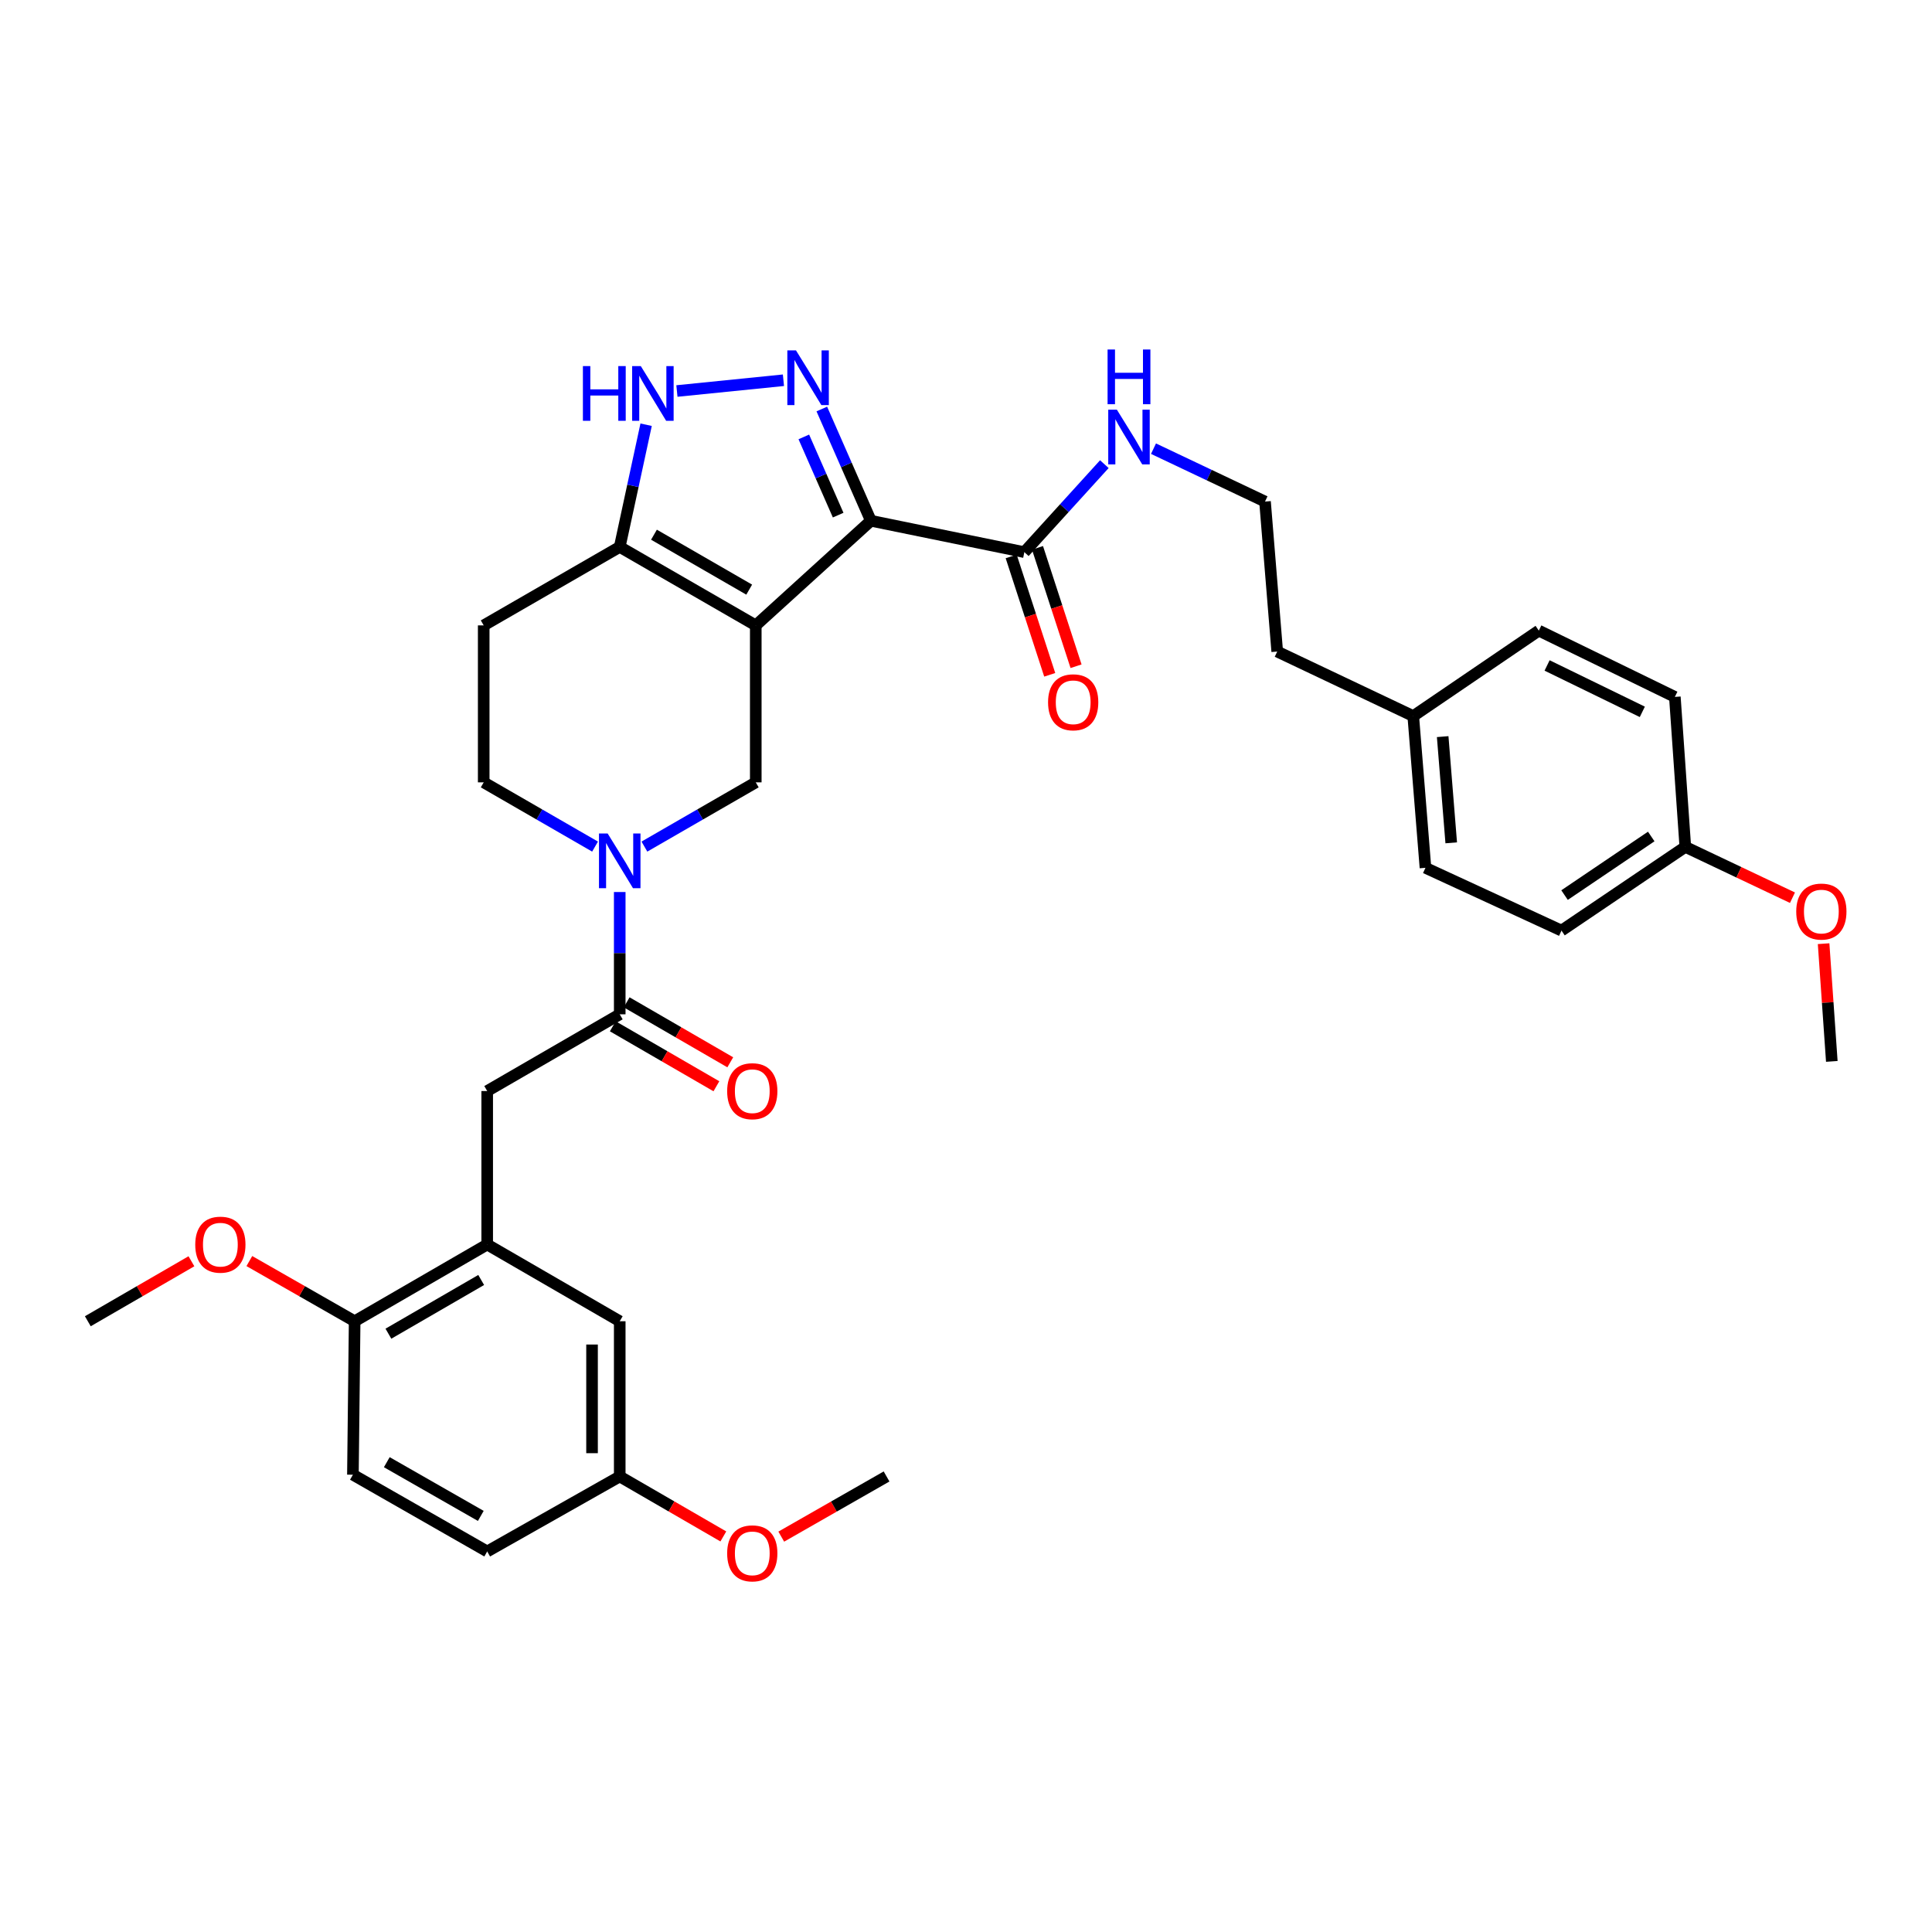 <?xml version='1.0' encoding='iso-8859-1'?>
<svg version='1.1' baseProfile='full'
              xmlns='http://www.w3.org/2000/svg'
                      xmlns:rdkit='http://www.rdkit.org/xml'
                      xmlns:xlink='http://www.w3.org/1999/xlink'
                  xml:space='preserve'
width='1000px' height='1000px' viewBox='0 0 1000 1000'>
<!-- END OF HEADER -->
<rect style='opacity:1.0;fill:#FFFFFF;stroke:none' width='1000' height='1000' x='0' y='0'> </rect>
<path class='bond-0' d='M 182.667,763.309 L 252.174,803.03' style='fill:none;fill-rule:evenodd;stroke:#000000;stroke-width:6px;stroke-linecap:butt;stroke-linejoin:miter;stroke-opacity:1' />
<path class='bond-0' d='M 200.204,756.825 L 248.858,784.629' style='fill:none;fill-rule:evenodd;stroke:#000000;stroke-width:6px;stroke-linecap:butt;stroke-linejoin:miter;stroke-opacity:1' />
<path class='bond-1' d='M 182.667,763.309 L 183.567,683.875' style='fill:none;fill-rule:evenodd;stroke:#000000;stroke-width:6px;stroke-linecap:butt;stroke-linejoin:miter;stroke-opacity:1' />
<path class='bond-2' d='M 308,438.195 L 279.183,421.569' style='fill:none;fill-rule:evenodd;stroke:#0000FF;stroke-width:6px;stroke-linecap:butt;stroke-linejoin:miter;stroke-opacity:1' />
<path class='bond-2' d='M 279.183,421.569 L 250.366,404.943' style='fill:none;fill-rule:evenodd;stroke:#000000;stroke-width:6px;stroke-linecap:butt;stroke-linejoin:miter;stroke-opacity:1' />
<path class='bond-3' d='M 320.772,461.71 L 320.772,493.358' style='fill:none;fill-rule:evenodd;stroke:#0000FF;stroke-width:6px;stroke-linecap:butt;stroke-linejoin:miter;stroke-opacity:1' />
<path class='bond-3' d='M 320.772,493.358 L 320.772,525.006' style='fill:none;fill-rule:evenodd;stroke:#000000;stroke-width:6px;stroke-linecap:butt;stroke-linejoin:miter;stroke-opacity:1' />
<path class='bond-4' d='M 333.544,438.195 L 362.365,421.569' style='fill:none;fill-rule:evenodd;stroke:#0000FF;stroke-width:6px;stroke-linecap:butt;stroke-linejoin:miter;stroke-opacity:1' />
<path class='bond-4' d='M 362.365,421.569 L 391.186,404.943' style='fill:none;fill-rule:evenodd;stroke:#000000;stroke-width:6px;stroke-linecap:butt;stroke-linejoin:miter;stroke-opacity:1' />
<path class='bond-5' d='M 317.182,531.207 L 343.995,546.728' style='fill:none;fill-rule:evenodd;stroke:#000000;stroke-width:6px;stroke-linecap:butt;stroke-linejoin:miter;stroke-opacity:1' />
<path class='bond-5' d='M 343.995,546.728 L 370.807,562.248' style='fill:none;fill-rule:evenodd;stroke:#FF0000;stroke-width:6px;stroke-linecap:butt;stroke-linejoin:miter;stroke-opacity:1' />
<path class='bond-5' d='M 324.362,518.804 L 351.174,534.325' style='fill:none;fill-rule:evenodd;stroke:#000000;stroke-width:6px;stroke-linecap:butt;stroke-linejoin:miter;stroke-opacity:1' />
<path class='bond-5' d='M 351.174,534.325 L 377.986,549.845' style='fill:none;fill-rule:evenodd;stroke:#FF0000;stroke-width:6px;stroke-linecap:butt;stroke-linejoin:miter;stroke-opacity:1' />
<path class='bond-6' d='M 320.772,525.006 L 252.174,564.719' style='fill:none;fill-rule:evenodd;stroke:#000000;stroke-width:6px;stroke-linecap:butt;stroke-linejoin:miter;stroke-opacity:1' />
<path class='bond-7' d='M 252.174,803.03 L 320.772,764.217' style='fill:none;fill-rule:evenodd;stroke:#000000;stroke-width:6px;stroke-linecap:butt;stroke-linejoin:miter;stroke-opacity:1' />
<path class='bond-8' d='M 320.772,764.217 L 320.772,683.875' style='fill:none;fill-rule:evenodd;stroke:#000000;stroke-width:6px;stroke-linecap:butt;stroke-linejoin:miter;stroke-opacity:1' />
<path class='bond-8' d='M 306.441,752.165 L 306.441,695.926' style='fill:none;fill-rule:evenodd;stroke:#000000;stroke-width:6px;stroke-linecap:butt;stroke-linejoin:miter;stroke-opacity:1' />
<path class='bond-9' d='M 320.772,764.217 L 347.584,779.737' style='fill:none;fill-rule:evenodd;stroke:#000000;stroke-width:6px;stroke-linecap:butt;stroke-linejoin:miter;stroke-opacity:1' />
<path class='bond-9' d='M 347.584,779.737 L 374.397,795.258' style='fill:none;fill-rule:evenodd;stroke:#FF0000;stroke-width:6px;stroke-linecap:butt;stroke-linejoin:miter;stroke-opacity:1' />
<path class='bond-10' d='M 808.222,481.67 L 872.315,438.342' style='fill:none;fill-rule:evenodd;stroke:#000000;stroke-width:6px;stroke-linecap:butt;stroke-linejoin:miter;stroke-opacity:1' />
<path class='bond-10' d='M 809.81,463.298 L 854.675,432.969' style='fill:none;fill-rule:evenodd;stroke:#000000;stroke-width:6px;stroke-linecap:butt;stroke-linejoin:miter;stroke-opacity:1' />
<path class='bond-11' d='M 808.222,481.67 L 737.817,449.178' style='fill:none;fill-rule:evenodd;stroke:#000000;stroke-width:6px;stroke-linecap:butt;stroke-linejoin:miter;stroke-opacity:1' />
<path class='bond-12' d='M 872.315,438.342 L 866.901,360.715' style='fill:none;fill-rule:evenodd;stroke:#000000;stroke-width:6px;stroke-linecap:butt;stroke-linejoin:miter;stroke-opacity:1' />
<path class='bond-13' d='M 872.315,438.342 L 900.047,451.497' style='fill:none;fill-rule:evenodd;stroke:#000000;stroke-width:6px;stroke-linecap:butt;stroke-linejoin:miter;stroke-opacity:1' />
<path class='bond-13' d='M 900.047,451.497 L 927.78,464.651' style='fill:none;fill-rule:evenodd;stroke:#FF0000;stroke-width:6px;stroke-linecap:butt;stroke-linejoin:miter;stroke-opacity:1' />
<path class='bond-14' d='M 737.817,449.178 L 731.495,370.643' style='fill:none;fill-rule:evenodd;stroke:#000000;stroke-width:6px;stroke-linecap:butt;stroke-linejoin:miter;stroke-opacity:1' />
<path class='bond-14' d='M 751.153,436.248 L 746.728,381.274' style='fill:none;fill-rule:evenodd;stroke:#000000;stroke-width:6px;stroke-linecap:butt;stroke-linejoin:miter;stroke-opacity:1' />
<path class='bond-15' d='M 866.901,360.715 L 796.487,326.408' style='fill:none;fill-rule:evenodd;stroke:#000000;stroke-width:6px;stroke-linecap:butt;stroke-linejoin:miter;stroke-opacity:1' />
<path class='bond-15' d='M 850.061,368.452 L 800.772,344.437' style='fill:none;fill-rule:evenodd;stroke:#000000;stroke-width:6px;stroke-linecap:butt;stroke-linejoin:miter;stroke-opacity:1' />
<path class='bond-16' d='M 731.495,370.643 L 796.487,326.408' style='fill:none;fill-rule:evenodd;stroke:#000000;stroke-width:6px;stroke-linecap:butt;stroke-linejoin:miter;stroke-opacity:1' />
<path class='bond-17' d='M 731.495,370.643 L 661.089,337.244' style='fill:none;fill-rule:evenodd;stroke:#000000;stroke-width:6px;stroke-linecap:butt;stroke-linejoin:miter;stroke-opacity:1' />
<path class='bond-18' d='M 943.893,488.447 L 946.018,518.912' style='fill:none;fill-rule:evenodd;stroke:#FF0000;stroke-width:6px;stroke-linecap:butt;stroke-linejoin:miter;stroke-opacity:1' />
<path class='bond-18' d='M 946.018,518.912 L 948.142,549.377' style='fill:none;fill-rule:evenodd;stroke:#000000;stroke-width:6px;stroke-linecap:butt;stroke-linejoin:miter;stroke-opacity:1' />
<path class='bond-19' d='M 597.05,232.235 L 625.909,245.922' style='fill:none;fill-rule:evenodd;stroke:#0000FF;stroke-width:6px;stroke-linecap:butt;stroke-linejoin:miter;stroke-opacity:1' />
<path class='bond-19' d='M 625.909,245.922 L 654.768,259.609' style='fill:none;fill-rule:evenodd;stroke:#000000;stroke-width:6px;stroke-linecap:butt;stroke-linejoin:miter;stroke-opacity:1' />
<path class='bond-20' d='M 571.609,240.243 L 550.903,263.015' style='fill:none;fill-rule:evenodd;stroke:#0000FF;stroke-width:6px;stroke-linecap:butt;stroke-linejoin:miter;stroke-opacity:1' />
<path class='bond-20' d='M 550.903,263.015 L 530.198,285.787' style='fill:none;fill-rule:evenodd;stroke:#000000;stroke-width:6px;stroke-linecap:butt;stroke-linejoin:miter;stroke-opacity:1' />
<path class='bond-21' d='M 654.768,259.609 L 661.089,337.244' style='fill:none;fill-rule:evenodd;stroke:#000000;stroke-width:6px;stroke-linecap:butt;stroke-linejoin:miter;stroke-opacity:1' />
<path class='bond-22' d='M 250.366,323.701 L 250.366,404.943' style='fill:none;fill-rule:evenodd;stroke:#000000;stroke-width:6px;stroke-linecap:butt;stroke-linejoin:miter;stroke-opacity:1' />
<path class='bond-23' d='M 250.366,323.701 L 320.772,283.08' style='fill:none;fill-rule:evenodd;stroke:#000000;stroke-width:6px;stroke-linecap:butt;stroke-linejoin:miter;stroke-opacity:1' />
<path class='bond-24' d='M 391.186,404.943 L 391.186,323.701' style='fill:none;fill-rule:evenodd;stroke:#000000;stroke-width:6px;stroke-linecap:butt;stroke-linejoin:miter;stroke-opacity:1' />
<path class='bond-25' d='M 320.772,283.08 L 391.186,323.701' style='fill:none;fill-rule:evenodd;stroke:#000000;stroke-width:6px;stroke-linecap:butt;stroke-linejoin:miter;stroke-opacity:1' />
<path class='bond-25' d='M 338.495,276.76 L 387.785,305.194' style='fill:none;fill-rule:evenodd;stroke:#000000;stroke-width:6px;stroke-linecap:butt;stroke-linejoin:miter;stroke-opacity:1' />
<path class='bond-26' d='M 320.772,283.08 L 327.602,251.459' style='fill:none;fill-rule:evenodd;stroke:#000000;stroke-width:6px;stroke-linecap:butt;stroke-linejoin:miter;stroke-opacity:1' />
<path class='bond-26' d='M 327.602,251.459 L 334.432,219.837' style='fill:none;fill-rule:evenodd;stroke:#0000FF;stroke-width:6px;stroke-linecap:butt;stroke-linejoin:miter;stroke-opacity:1' />
<path class='bond-27' d='M 391.186,323.701 L 450.764,269.545' style='fill:none;fill-rule:evenodd;stroke:#000000;stroke-width:6px;stroke-linecap:butt;stroke-linejoin:miter;stroke-opacity:1' />
<path class='bond-28' d='M 450.764,269.545 L 438.066,240.625' style='fill:none;fill-rule:evenodd;stroke:#000000;stroke-width:6px;stroke-linecap:butt;stroke-linejoin:miter;stroke-opacity:1' />
<path class='bond-28' d='M 438.066,240.625 L 425.368,211.706' style='fill:none;fill-rule:evenodd;stroke:#0000FF;stroke-width:6px;stroke-linecap:butt;stroke-linejoin:miter;stroke-opacity:1' />
<path class='bond-28' d='M 433.832,266.631 L 424.944,246.387' style='fill:none;fill-rule:evenodd;stroke:#000000;stroke-width:6px;stroke-linecap:butt;stroke-linejoin:miter;stroke-opacity:1' />
<path class='bond-28' d='M 424.944,246.387 L 416.056,226.143' style='fill:none;fill-rule:evenodd;stroke:#0000FF;stroke-width:6px;stroke-linecap:butt;stroke-linejoin:miter;stroke-opacity:1' />
<path class='bond-29' d='M 450.764,269.545 L 530.198,285.787' style='fill:none;fill-rule:evenodd;stroke:#000000;stroke-width:6px;stroke-linecap:butt;stroke-linejoin:miter;stroke-opacity:1' />
<path class='bond-30' d='M 405.505,196.814 L 350.368,202.388' style='fill:none;fill-rule:evenodd;stroke:#0000FF;stroke-width:6px;stroke-linecap:butt;stroke-linejoin:miter;stroke-opacity:1' />
<path class='bond-31' d='M 523.385,288.006 L 533.36,318.642' style='fill:none;fill-rule:evenodd;stroke:#000000;stroke-width:6px;stroke-linecap:butt;stroke-linejoin:miter;stroke-opacity:1' />
<path class='bond-31' d='M 533.36,318.642 L 543.336,349.279' style='fill:none;fill-rule:evenodd;stroke:#FF0000;stroke-width:6px;stroke-linecap:butt;stroke-linejoin:miter;stroke-opacity:1' />
<path class='bond-31' d='M 537.011,283.568 L 546.987,314.205' style='fill:none;fill-rule:evenodd;stroke:#000000;stroke-width:6px;stroke-linecap:butt;stroke-linejoin:miter;stroke-opacity:1' />
<path class='bond-31' d='M 546.987,314.205 L 556.963,344.842' style='fill:none;fill-rule:evenodd;stroke:#FF0000;stroke-width:6px;stroke-linecap:butt;stroke-linejoin:miter;stroke-opacity:1' />
<path class='bond-32' d='M 320.772,683.875 L 252.174,644.154' style='fill:none;fill-rule:evenodd;stroke:#000000;stroke-width:6px;stroke-linecap:butt;stroke-linejoin:miter;stroke-opacity:1' />
<path class='bond-33' d='M 252.174,644.154 L 183.567,683.875' style='fill:none;fill-rule:evenodd;stroke:#000000;stroke-width:6px;stroke-linecap:butt;stroke-linejoin:miter;stroke-opacity:1' />
<path class='bond-33' d='M 249.063,662.514 L 201.039,690.319' style='fill:none;fill-rule:evenodd;stroke:#000000;stroke-width:6px;stroke-linecap:butt;stroke-linejoin:miter;stroke-opacity:1' />
<path class='bond-34' d='M 252.174,644.154 L 252.174,564.719' style='fill:none;fill-rule:evenodd;stroke:#000000;stroke-width:6px;stroke-linecap:butt;stroke-linejoin:miter;stroke-opacity:1' />
<path class='bond-35' d='M 183.567,683.875 L 156.315,668.301' style='fill:none;fill-rule:evenodd;stroke:#000000;stroke-width:6px;stroke-linecap:butt;stroke-linejoin:miter;stroke-opacity:1' />
<path class='bond-35' d='M 156.315,668.301 L 129.062,652.726' style='fill:none;fill-rule:evenodd;stroke:#FF0000;stroke-width:6px;stroke-linecap:butt;stroke-linejoin:miter;stroke-opacity:1' />
<path class='bond-36' d='M 99.079,652.828 L 72.267,668.351' style='fill:none;fill-rule:evenodd;stroke:#FF0000;stroke-width:6px;stroke-linecap:butt;stroke-linejoin:miter;stroke-opacity:1' />
<path class='bond-36' d='M 72.267,668.351 L 45.455,683.875' style='fill:none;fill-rule:evenodd;stroke:#000000;stroke-width:6px;stroke-linecap:butt;stroke-linejoin:miter;stroke-opacity:1' />
<path class='bond-37' d='M 404.38,795.359 L 431.632,779.788' style='fill:none;fill-rule:evenodd;stroke:#FF0000;stroke-width:6px;stroke-linecap:butt;stroke-linejoin:miter;stroke-opacity:1' />
<path class='bond-37' d='M 431.632,779.788 L 458.885,764.217' style='fill:none;fill-rule:evenodd;stroke:#000000;stroke-width:6px;stroke-linecap:butt;stroke-linejoin:miter;stroke-opacity:1' />
<path  class='atom-1' d='M 314.512 431.403
L 323.792 446.403
Q 324.712 447.883, 326.192 450.563
Q 327.672 453.243, 327.752 453.403
L 327.752 431.403
L 331.512 431.403
L 331.512 459.723
L 327.632 459.723
L 317.672 443.323
Q 316.512 441.403, 315.272 439.203
Q 314.072 437.003, 313.712 436.323
L 313.712 459.723
L 310.032 459.723
L 310.032 431.403
L 314.512 431.403
' fill='#0000FF'/>
<path  class='atom-3' d='M 376.378 564.799
Q 376.378 557.999, 379.738 554.199
Q 383.098 550.399, 389.378 550.399
Q 395.658 550.399, 399.018 554.199
Q 402.378 557.999, 402.378 564.799
Q 402.378 571.679, 398.978 575.599
Q 395.578 579.479, 389.378 579.479
Q 383.138 579.479, 379.738 575.599
Q 376.378 571.719, 376.378 564.799
M 389.378 576.279
Q 393.698 576.279, 396.018 573.399
Q 398.378 570.479, 398.378 564.799
Q 398.378 559.239, 396.018 556.439
Q 393.698 553.599, 389.378 553.599
Q 385.058 553.599, 382.698 556.399
Q 380.378 559.199, 380.378 564.799
Q 380.378 570.519, 382.698 573.399
Q 385.058 576.279, 389.378 576.279
' fill='#FF0000'/>
<path  class='atom-12' d='M 929.728 471.822
Q 929.728 465.022, 933.088 461.222
Q 936.448 457.422, 942.728 457.422
Q 949.008 457.422, 952.368 461.222
Q 955.728 465.022, 955.728 471.822
Q 955.728 478.702, 952.328 482.622
Q 948.928 486.502, 942.728 486.502
Q 936.488 486.502, 933.088 482.622
Q 929.728 478.742, 929.728 471.822
M 942.728 483.302
Q 947.048 483.302, 949.368 480.422
Q 951.728 477.502, 951.728 471.822
Q 951.728 466.262, 949.368 463.462
Q 947.048 460.622, 942.728 460.622
Q 938.408 460.622, 936.048 463.422
Q 933.728 466.222, 933.728 471.822
Q 933.728 477.542, 936.048 480.422
Q 938.408 483.302, 942.728 483.302
' fill='#FF0000'/>
<path  class='atom-13' d='M 578.102 212.057
L 587.382 227.057
Q 588.302 228.537, 589.782 231.217
Q 591.262 233.897, 591.342 234.057
L 591.342 212.057
L 595.102 212.057
L 595.102 240.377
L 591.222 240.377
L 581.262 223.977
Q 580.102 222.057, 578.862 219.857
Q 577.662 217.657, 577.302 216.977
L 577.302 240.377
L 573.622 240.377
L 573.622 212.057
L 578.102 212.057
' fill='#0000FF'/>
<path  class='atom-13' d='M 573.282 180.905
L 577.122 180.905
L 577.122 192.945
L 591.602 192.945
L 591.602 180.905
L 595.442 180.905
L 595.442 209.225
L 591.602 209.225
L 591.602 196.145
L 577.122 196.145
L 577.122 209.225
L 573.282 209.225
L 573.282 180.905
' fill='#0000FF'/>
<path  class='atom-23' d='M 412.004 181.365
L 421.284 196.365
Q 422.204 197.845, 423.684 200.525
Q 425.164 203.205, 425.244 203.365
L 425.244 181.365
L 429.004 181.365
L 429.004 209.685
L 425.124 209.685
L 415.164 193.285
Q 414.004 191.365, 412.764 189.165
Q 411.564 186.965, 411.204 186.285
L 411.204 209.685
L 407.524 209.685
L 407.524 181.365
L 412.004 181.365
' fill='#0000FF'/>
<path  class='atom-24' d='M 301.71 189.486
L 305.55 189.486
L 305.55 201.526
L 320.03 201.526
L 320.03 189.486
L 323.87 189.486
L 323.87 217.806
L 320.03 217.806
L 320.03 204.726
L 305.55 204.726
L 305.55 217.806
L 301.71 217.806
L 301.71 189.486
' fill='#0000FF'/>
<path  class='atom-24' d='M 331.67 189.486
L 340.95 204.486
Q 341.87 205.966, 343.35 208.646
Q 344.83 211.326, 344.91 211.486
L 344.91 189.486
L 348.67 189.486
L 348.67 217.806
L 344.79 217.806
L 334.83 201.406
Q 333.67 199.486, 332.43 197.286
Q 331.23 195.086, 330.87 194.406
L 330.87 217.806
L 327.19 217.806
L 327.19 189.486
L 331.67 189.486
' fill='#0000FF'/>
<path  class='atom-26' d='M 542.477 363.502
Q 542.477 356.702, 545.837 352.902
Q 549.197 349.102, 555.477 349.102
Q 561.757 349.102, 565.117 352.902
Q 568.477 356.702, 568.477 363.502
Q 568.477 370.382, 565.077 374.302
Q 561.677 378.182, 555.477 378.182
Q 549.237 378.182, 545.837 374.302
Q 542.477 370.422, 542.477 363.502
M 555.477 374.982
Q 559.797 374.982, 562.117 372.102
Q 564.477 369.182, 564.477 363.502
Q 564.477 357.942, 562.117 355.142
Q 559.797 352.302, 555.477 352.302
Q 551.157 352.302, 548.797 355.102
Q 546.477 357.902, 546.477 363.502
Q 546.477 369.222, 548.797 372.102
Q 551.157 374.982, 555.477 374.982
' fill='#FF0000'/>
<path  class='atom-31' d='M 101.061 644.234
Q 101.061 637.434, 104.421 633.634
Q 107.781 629.834, 114.061 629.834
Q 120.341 629.834, 123.701 633.634
Q 127.061 637.434, 127.061 644.234
Q 127.061 651.114, 123.661 655.034
Q 120.261 658.914, 114.061 658.914
Q 107.821 658.914, 104.421 655.034
Q 101.061 651.154, 101.061 644.234
M 114.061 655.714
Q 118.381 655.714, 120.701 652.834
Q 123.061 649.914, 123.061 644.234
Q 123.061 638.674, 120.701 635.874
Q 118.381 633.034, 114.061 633.034
Q 109.741 633.034, 107.381 635.834
Q 105.061 638.634, 105.061 644.234
Q 105.061 649.954, 107.381 652.834
Q 109.741 655.714, 114.061 655.714
' fill='#FF0000'/>
<path  class='atom-32' d='M 376.378 804.01
Q 376.378 797.21, 379.738 793.41
Q 383.098 789.61, 389.378 789.61
Q 395.658 789.61, 399.018 793.41
Q 402.378 797.21, 402.378 804.01
Q 402.378 810.89, 398.978 814.81
Q 395.578 818.69, 389.378 818.69
Q 383.138 818.69, 379.738 814.81
Q 376.378 810.93, 376.378 804.01
M 389.378 815.49
Q 393.698 815.49, 396.018 812.61
Q 398.378 809.69, 398.378 804.01
Q 398.378 798.45, 396.018 795.65
Q 393.698 792.81, 389.378 792.81
Q 385.058 792.81, 382.698 795.61
Q 380.378 798.41, 380.378 804.01
Q 380.378 809.73, 382.698 812.61
Q 385.058 815.49, 389.378 815.49
' fill='#FF0000'/>
</svg>
